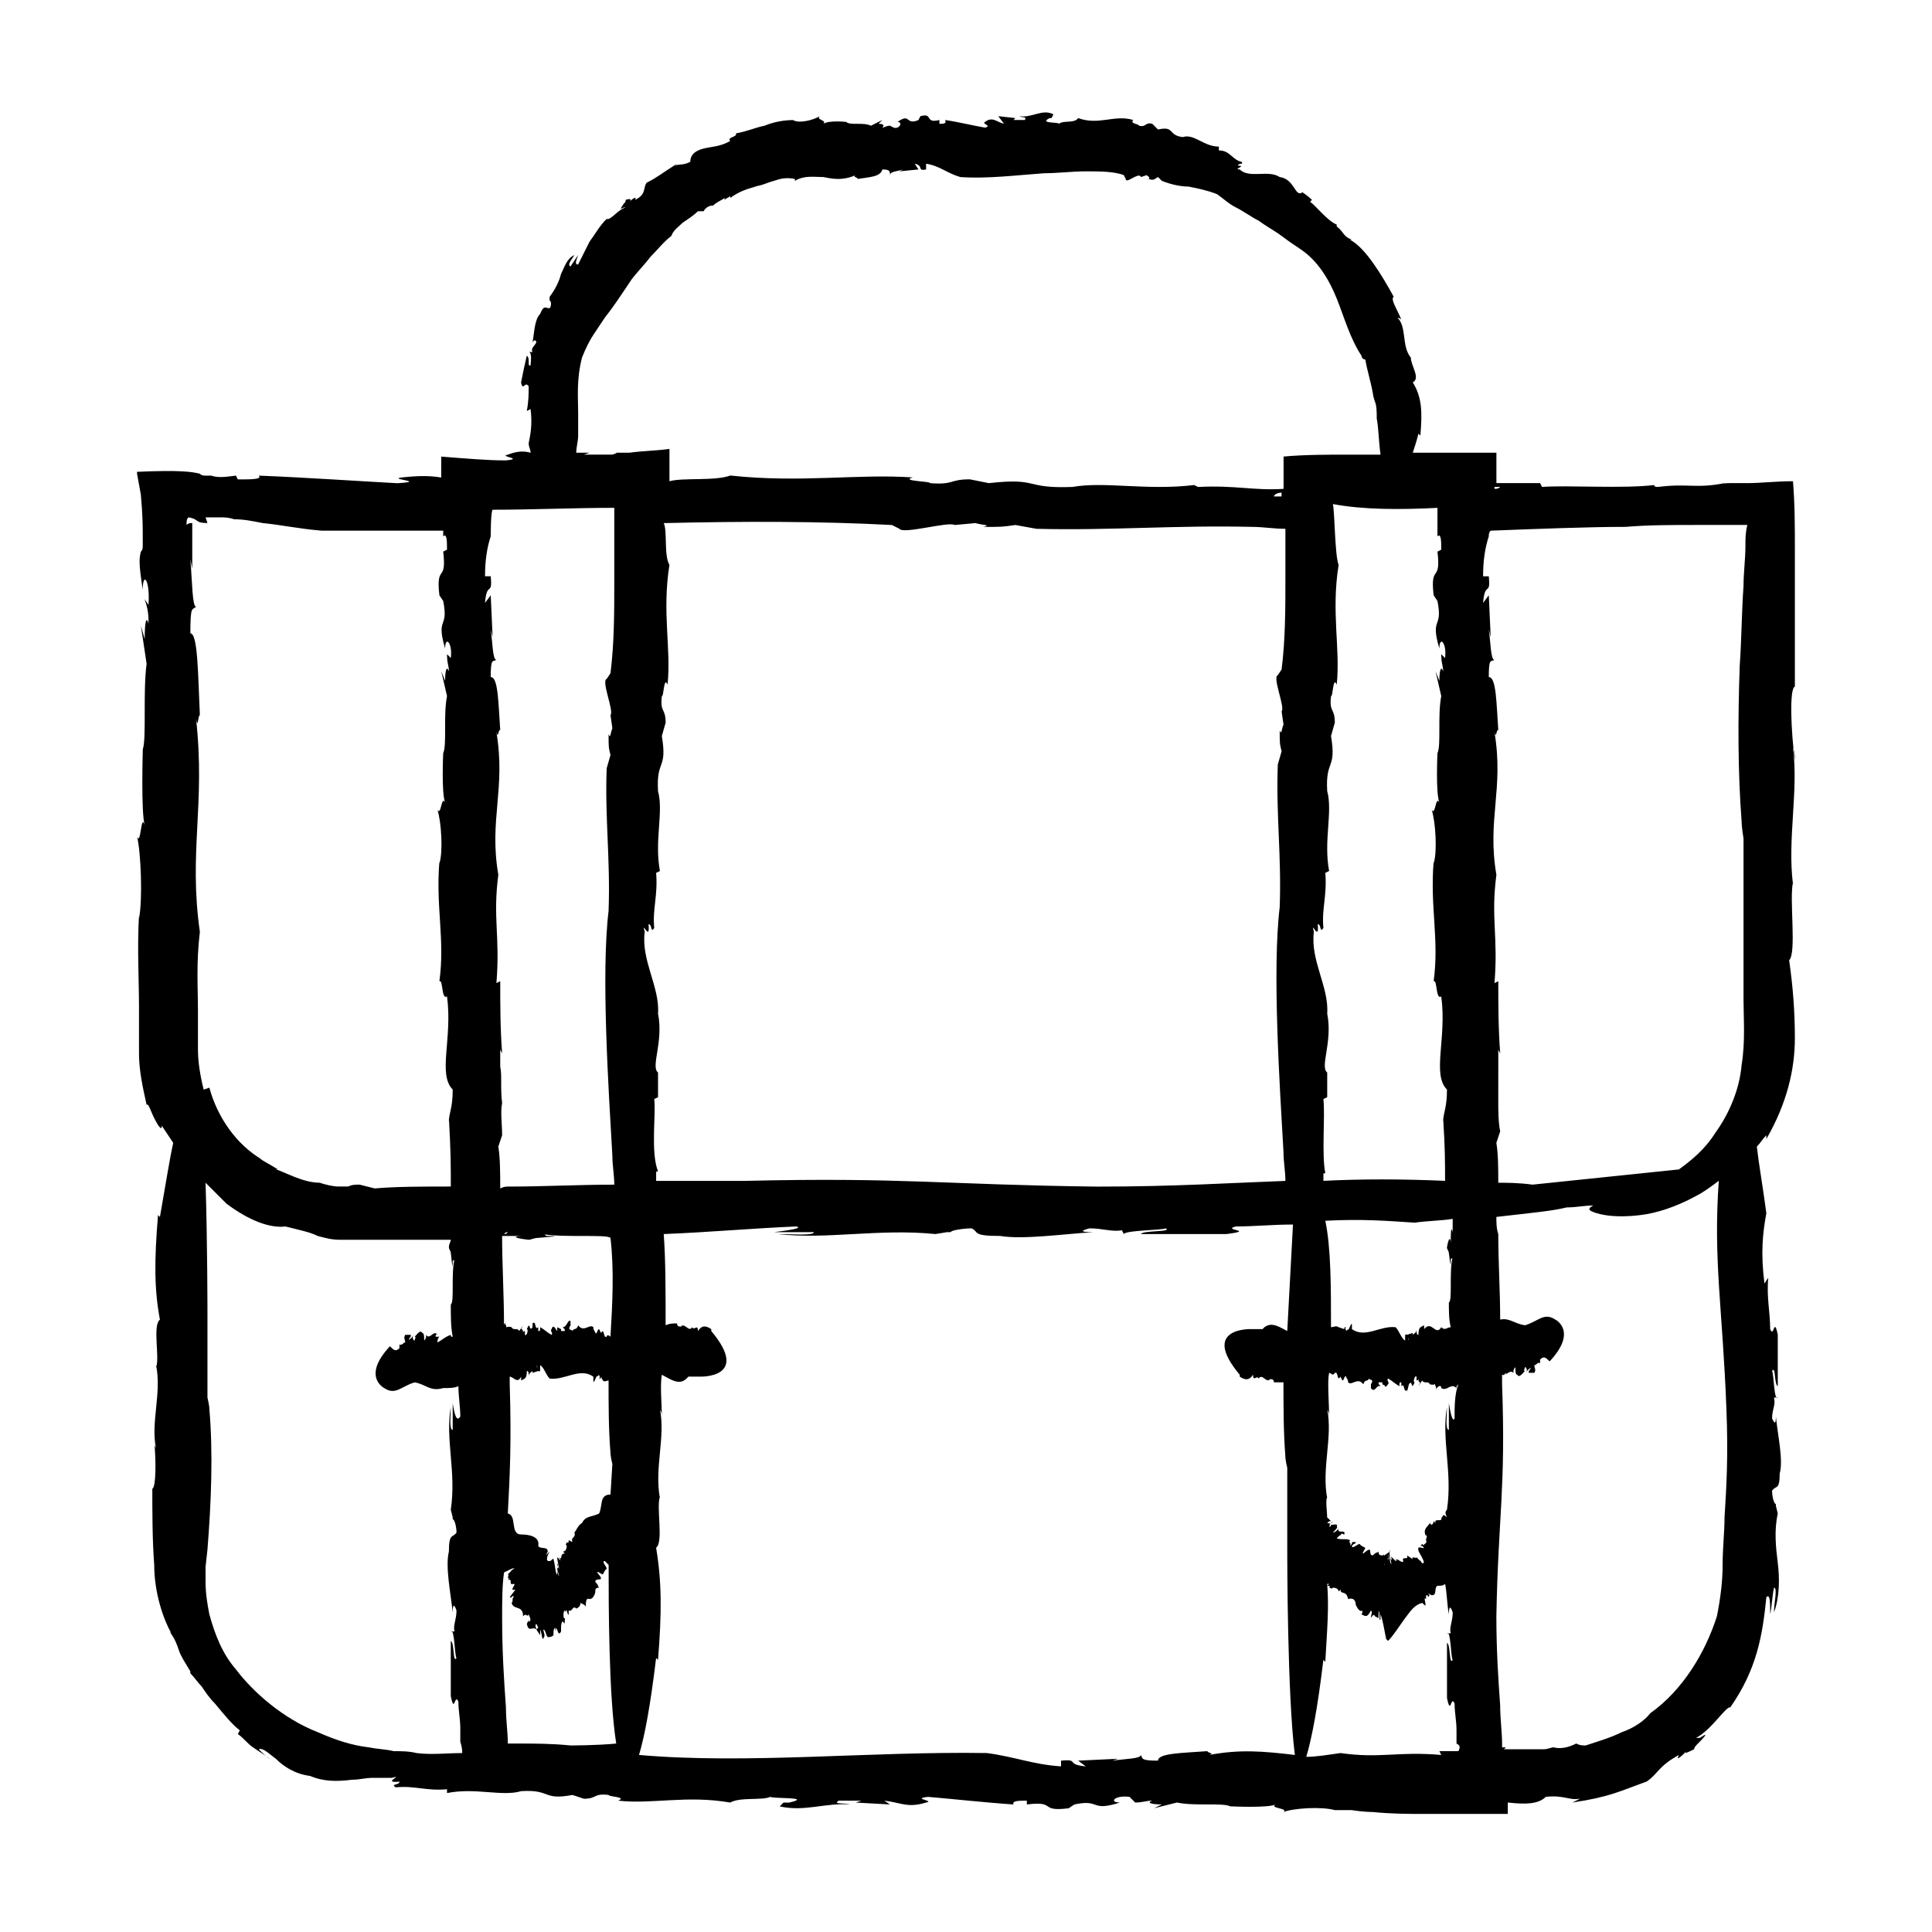 <?xml version="1.0" encoding="UTF-8"?>
<!-- Uploaded to: SVG Repo, www.svgrepo.com, Generator: SVG Repo Mixer Tools -->
<svg fill="#000000" width="800px" height="800px" version="1.1" viewBox="144 144 512 512" xmlns="http://www.w3.org/2000/svg">
 <path d="m619.66 325.94v-24.184-12.09c0-6.047 0-12.09-0.504-18.137-4.535 0-8.566 0.504-12.09 0.504h-2.519-2.016c-1.008 0-2.016 0-2.519 0.504l1.008-0.504c-7.559 1.512-9.574 0-17.633 1.008-0.504 0-1.008 0-1.008-0.504-8.062 1.008-23.176 0-29.727 0.504l-0.504-1.008h-11.586v-0.504-7.559h-18.137-4.031c0.504-1.512 1.008-3.023 1.512-5.039l0.504 0.504c0.504-6.047 0.504-10.078-2.016-14.105 1.008-0.504 1.008-1.512 0.504-3.023-0.504-1.512-1.008-2.519-1.008-3.527-2.519-3.023-1.008-8.062-3.527-10.578 0 0 0.504 0 1.008 0.504-1.008-2.519-3.023-5.543-2.016-6.047-3.023-5.543-7.559-13.098-11.586-15.113h0.504c-2.519-1.008-2.016-2.016-4.031-3.527v-0.504c-2.519-1.008-5.543-5.039-7.055-6.047l0.504-0.504c-1.008-1.008-2.519-2.016-4.031-3.023l1.512 1.008c-2.016 1.512-2.016-3.527-6.047-4.031-3.023-2.016-8.062 0.504-10.578-2.016-2.016 0 2.016-1.008-0.504-1.008 0.504-1.008 1.512 0 1.008-1.008-2.519-0.504-3.023-3.023-6.047-3.023v-1.008c-4.031 0-6.551-3.527-9.574-2.519-4.031-0.504-2.016-3.023-6.551-2.016l-1.512-1.512c-2.016-0.504-1.512 1.008-3.527 0.504 0-0.504-2.519-0.504-1.512-1.512-5.039-1.512-9.07 1.512-14.609-0.504-1.008 1.512-4.031 0.504-5.039 1.512 0-0.504-5.543 0-2.519-1.512h0.504l0.504-1.008c-3.023-1.512-5.543 1.008-9.07 0.504 1.008 0.504 2.016 0 1.512 1.008h-3.023l0.504-0.504-4.535-0.504 1.52 2.023c-2.016-0.504-3.023-2.016-5.039-0.504-1.008 0.504 2.016 1.008 0 1.512-3.023-0.504-7.055-1.512-10.578-2.016 0.504 1.008-0.504 1.008-1.512 1.008v-1.008c-4.031 1.008-1.512-2.016-5.039-1.008l-0.504 1.008c-3.527 1.512-2.016-2.016-5.543 0.504 1.512 0 0.504 2.016-1.008 1.512l-1.004-0.504c-1.008 0-1.512 0.504-2.016 0.504 0.504-0.504 0.504-1.008-1.008-1.008l1.008-1.008-3.023 1.512c-2.016-1.008-5.543 0-6.551-1.008 0 0-4.535-0.504-6.047 0.504 1.008-1.008-2.016-1.008-1.008-2.016-1.512 1.008-5.543 2.016-7.055 1.008h0.504c-3.023 0-5.543 0.504-8.062 1.512-2.519 0.504-4.535 1.512-7.559 2.016 0.504 1.008-2.519 1.008-1.512 2.016-2.519 1.512-5.039 1.512-7.055 2.016-2.016 0.504-3.527 1.512-3.527 3.527-2.016 1.008-3.023 0.504-4.031 1.008 0 0 0.504-0.504 0.504-0.504-4.031 2.519-5.039 3.527-8.062 5.039-1.008 1.512 0 3.023-3.023 4.535 0.504-1.008-0.504-0.504-1.512 0.504 0.504-0.504 0.504-1.008-1.008-0.504 0 0.504 0 0.504-0.504 1.008-1.008 1.512-1.008 1.512 0 1.008h0.504c-2.016 0.504-4.031 3.527-5.039 3.023-2.016 2.016-3.023 4.031-4.535 6.047-1.008 2.016-2.016 4.031-3.023 6.047-1.008 0-0.504-1.008 0-2.519l-2.016 3.023c-1.008-0.504 0.504-2.016 1.008-3.023-2.016 1.008-2.519 3.023-3.527 5.039-0.504 2.016-1.512 4.031-3.023 6.047v1.008c0.504 0 0.504 1.512 0 2.016-1.008 0-1.512-1.008-2.519 1.512-1.512 1.512-1.512 5.039-2.016 7.559 0.504-1.008 1.008-0.504 1.008 0-0.504 1.008-1.512 1.512-1.008 2.519h-1.008c1.008 0 0.504 3.023 0.504 3.527-1.008 0.504 0-2.016-1.008-2.519-1.008 4.535-0.504 2.016-1.512 7.055 0.504 2.519 1.008-0.504 2.016 1.008 0 2.016 0 4.031-0.504 6.551l1.008-0.504c0.504 4.031 0 6.551-0.504 9.07 0 1.008 0.504 1.512 0.504 2.519-1.512-0.504-3.527-0.504-6.047 0.504-2.519 0.504 4.535 1.008-0.504 1.512-5.039 0-10.578-0.504-17.129-1.008v5.543c-3.023-0.504-6.047-0.504-10.578 0-3.527 0.504 7.055 1.008-1.008 1.512-9.574-0.504-24.184-1.512-36.777-2.016 1.008 1.008-2.016 1.008-5.543 1.008l-0.504-1.008c-3.527 0.504-5.039 0.504-6.551 0h-1.512c-0.504 0-1.008 0-1.512-0.504-2.016-0.504-5.039-1.008-16.625-0.504v0.504l1.008 5.543c0.504 5.543 0.504 8.566 0.504 11.082v1.512 1.008c0 0.504 0 1.008-0.504 1.512-0.504 2.016-0.504 3.527 0.504 10.078 0-5.039 2.016-2.519 1.512 4.031l-1.008-1.512c1.023 3 1.023 4.512 1.023 6.527-0.504-2.016-1.008-1.008-1.008 4.031l-1.008-3.527 1.512 10.078c-1.008 7.559 0 19.648-1.008 22.672 0 0-0.504 16.625 0.504 20.152-1.008-3.527-1.008 5.543-2.016 3.023 1.008 4.031 1.512 16.625 0.504 21.664v-1.008c-0.504 9.07 0 17.129 0 24.688v5.543 6.551c0 4.535 1.008 9.07 2.016 13.602 0.504-0.504 1.008 1.512 2.016 3.527 1.008 2.016 2.016 3.527 2.016 2.016 1.008 1.512 2.016 3.023 3.023 4.535-1.008 4.535-2.016 11.082-3.527 19.648l-0.504-0.504c-1.008 12.09-1.008 19.648 0.504 27.711-2.016 1.512 0 10.078-1.008 12.594v-0.504c1.512 7.559-1.512 15.113 0 22.168 0-0.504-0.504-0.504-0.504-2.016 0.504 5.039 0.504 12.09-0.504 12.594 0 6.047 0 13.602 0.504 20.152 0 7.559 2.519 14.609 4.535 18.137l-0.504-0.504c1.512 2.016 2.016 3.527 2.519 5.039s1.512 3.023 3.023 5.543v0.504c1.008 1.008 2.016 2.519 3.023 3.527 1.008 1.512 2.016 3.023 3.527 4.535 2.519 3.023 4.535 5.543 6.551 7.055l-0.504 1.008c1.512 1.008 2.519 2.519 4.031 3.527 1.512 1.008 3.023 2.016 4.535 3.023-1.008-0.504-2.016-1.512-3.023-2.519 1.008-0.504 2.519 1.008 4.535 2.519 2.016 2.016 5.039 4.031 9.07 4.535 3.527 1.512 7.055 1.512 11.082 1.008 2.016 0 3.527-0.504 5.543-0.504h5.039c3.527-1.008-3.023 1.512 2.016 1.008 0 1.008-2.519 0.504-1.008 1.512 5.039-0.504 8.062 1.008 13.602 0.504v1.008c7.559-1.512 14.609 1.008 19.648-0.504 8.062-0.504 5.543 2.519 13.602 1.008l3.023 1.008c3.527 0 2.519-1.512 6.551-1.008 0 0.504 5.039 0.504 2.519 1.512 9.07 1.008 18.137-1.512 29.727 0.504 2.519-1.512 8.566-0.504 10.578-1.512 0.504 0.504 11.586 0 5.039 1.512h-1.512l-1.008 1.008c6.551 1.512 12.09-1.008 18.641-0.504-2.016-0.504-4.535 0-3.023-1.008h6.047l-1.512 0.504 9.07 0.504-1.512-1.008c4.535 0.504 6.047 2.016 11.082 0.504 2.519-0.504-4.031-1.008 0.504-1.512 6.047 0.504 15.113 1.512 22.672 2.016-0.504-1.008 1.512-1.008 3.527-1.008v1.008c8.062-1.008 3.023 2.016 11.082 1.008l1.512-1.008c7.055-1.512 4.031 2.016 12.09-0.504-3.023 0-1.512-2.016 2.519-1.512l1.504 1.5c2.016 0 3.023-0.504 4.535-0.504-1.512 0.504-0.504 1.008 2.519 1.008l-2.016 1.008 6.047-1.512c4.535 1.008 12.09 0 14.105 1.008 0 0 10.078 0.504 12.09-0.504-2.016 1.008 3.527 1.008 2.016 2.016 2.519-1.008 10.078-1.512 13.602-0.504h-0.504 5.039c3.023 0.504 5.543 0.504 5.543 0.504 5.039 0.504 9.574 0.504 13.602 0.504h10.078 12.09v-3.023c4.535 0.504 8.062 0.504 10.078-1.512 5.039-0.504 6.047 1.008 9.07 0.504l-2.016 1.008c10.078-1.512 12.594-3.023 19.648-5.543 3.023-2.016 3.023-4.031 8.566-7.055-1.008 2.016 1.008 0 2.519-1.512-1.008 1.008-1.512 1.512 1.512 0 0-0.504 0.504-1.008 1.008-1.512 3.023-3.023 2.016-2.519 0.504-1.512h-1.008c4.031-2.016 8.062-8.566 9.07-8.062 7.055-10.078 8.566-19.145 9.574-29.223 1.008-1.008 1.008 1.512 1.008 4.535 0.504-2.519 0.504-4.535 1.008-7.055 1.008 0 0 4.031 0 6.551 1.512-4.031 1.512-9.07 1.008-13.098-0.504-4.031-1.008-8.566 0-13.098l-0.504-2.016v-0.504c-0.504 0-1.008-2.016-1.008-3.527 1.008-1.512 2.016 0 2.016-4.535 1.008-3.527-0.504-10.078-1.008-15.113 0 2.519-0.504 1.512-1.008 0.504 0-2.519 1.008-3.527 0.504-5.543h1.008c-1.008 1.008-1.008-6.047-1.512-7.055 1.008-1.512 0.504 3.527 1.512 4.031v-13.602c-1.008-5.039-1.008 1.008-2.016-1.512 0-4.535-1.008-8.566-0.504-13.602l-1.016 1.512c-1.008-8.062-0.504-13.098 0.504-18.641-1.008-7.559-2.016-13.098-2.519-17.633 1.008-1.008 1.512-2.016 2.519-3.023v1.008c5.543-9.574 7.559-18.641 7.559-26.703 0-7.055-0.504-13.602-1.512-20.656 2.016-2.016 0-16.121 1.008-20.656v0.504c-1.512-12.09 1.512-24.688 0-36.273 0 0.504 0.504 0.504 0.504 3.527-1.008-7.555-1.512-19.145 0-19.648zm-355.69 147.62v-1.008 1.008zm-65.996-40.809c-1.008-4.031-1.512-7.559-1.512-10.578v-5.039-5.039c0-6.551-0.504-12.594 0.504-21.16-3.023-21.16 1.512-33.754-1.008-56.426 0.504 3.023 0.504-1.008 1.008-1.008-0.504-10.578-0.504-21.664-2.519-21.664 0-7.559 0.504-6.047 1.512-7.055-1.008 0-1.008-6.551-1.512-12.594l0.504 2.519v-12.094c-0.504 0-1.008 0-1.512 0.504 0-1.008 0-1.512 0.504-2.016 3.023 0.504 1.512 1.512 5.039 1.512l-0.504-1.512h3.527c1.512 0 2.519 0 4.031 0.504 2.519 0 5.039 0.504 7.559 1.008 5.039 0.504 9.574 1.512 15.617 2.016h32.242v1.512c1.008-1.008 1.008 1.512 1.008 3.527l-1.008 0.504c1.008 8.566-2.016 3.023-1.008 11.586l1.008 1.512c1.512 7.559-2.016 4.031 0.504 12.594 0-3.527 2.016-1.512 1.512 2.519l-1.008-1.008c0 2.519 0.504 3.023 0.504 4.535-0.504-1.512-1.008-0.504-1.008 2.519l-1.008-2.519 1.512 6.551c-1.008 5.039 0 13.098-1.008 15.113 0 0-0.504 10.578 0.504 13.098-1.008-2.016-1.008 3.527-2.016 2.016 1.008 3.023 1.512 11.082 0.504 14.105v-0.504c-1.008 12.09 1.512 20.656 0 31.738 1.008-0.504 0.504 5.039 2.016 4.031 1.512 11.082-2.519 20.656 1.512 24.688 0 5.039-1.008 6.047-1.008 8.566v-1.008c0.504 9.07 0.504 12.09 0.504 18.137-7.055 0-14.609 0-20.152 0.504l-4.031-1.008c-1.008 0-2.016 0-3.023 0.504h-2.519c-1.512 0-3.527-0.504-5.039-1.008-4.535 0-9.574-3.023-11.586-3.527h0.504c-1.512-1.008-3.527-2.016-5.039-3.023l1.008 0.504c-7.055-4.031-12.09-11.586-14.105-19.145zm68.516 175.83c-4.031 0-8.062 0.504-12.09 0-2.016-0.504-4.031-0.504-6.047-0.504-2.016-0.504-4.031-0.504-6.551-1.008-4.535-0.504-9.07-2.016-13.602-4.031-9.07-3.527-17.129-10.578-21.664-16.625-3.527-4.031-5.543-9.07-7.055-14.609-0.504-2.519-1.008-5.543-1.008-8.566v-4.031l0.504-4.535c1.008-12.594 1.512-25.695 0.504-37.281 0-1.008-0.504-3.023-0.504-3.023v-22.168s0-19.145-0.504-34.762c2.016 2.016 4.031 4.031 5.543 5.543 6.047 4.535 11.586 6.551 15.617 6.047 4.031 1.008 6.551 1.512 8.566 2.519 2.016 0.504 3.527 1.008 6.047 1.008h-2.016 3.023 2.519 4.031 7.055 13.602 1.008c0 0.504-0.504 1.008-0.504 2.016 0 0.504 0.504 1.008 0.504 1.512 0.5 4.535 0.5 4.031 0.5 2.016 0 0 0.504 0 0.504-0.504-1.008 4.031 0 11.586-1.008 12.09 0 3.023 0 6.047 0.504 8.566-0.504 0-0.504 0-0.504-0.504-1.512 0.504-2.519 1.512-3.527 2.016 0-0.504 0-1.008 0.504-1.512h-1.008c0-1.008 0.504-0.504 0.504-0.504-1.008-1.512-2.016 1.512-3.023 0v0.504c0 0.504-0.504 1.008-0.504 1.008 0-1.008 0-2.016-0.504-2.016-0.504-1.008-1.512 0.504-2.016 1.008 0.504 0 0 0.504 0 1.008-0.504 0-0.504-1.008-0.504-0.504v-1.008c0 1.008-1.008 1.008-1.008 1.512 0-1.008 0.504-0.504 0.504-1.512h-1.512c-0.504 1.008 0 1.008 0 2.016-0.504 0-1.008 1.008-1.512 0.504v1.008c-1.008 1.008-1.512 0.504-2.519-0.504-7.559 8.062-1.512 11.082-1.512 11.082 3.023 2.016 4.535-0.504 8.062-1.512 3.023 0.504 4.031 2.519 7.559 1.512 1.512 0 3.023 0 4.031-0.504 0 2.519 0.504 5.543 0.504 8.062-1.008 1.512-1.512-0.504-2.016-3.527v7.055c-1.008 0-0.504-4.031-0.504-6.047-1.512 8.566 1.512 17.129 0 27.207l0.504 2.016v0.504c0.504 0 1.008 2.016 1.008 3.527-1.008 1.512-2.016 0-2.016 5.039-1.008 4.031 0.504 11.082 1.008 16.121 0-2.519 0.504-2.016 1.008-0.504 0 2.519-1.008 4.031-0.504 5.543h-1.008c1.008-1.008 1.008 6.551 1.512 7.055-1.008 1.512-0.504-4.031-1.512-4.535v14.609c1.008 5.039 1.008-1.008 2.016 1.512 0 2.519 0.504 4.535 0.504 7.055v3.527c0.504 1.504 0.504 2.512 0.504 3.016zm1.008 0m272.56-335.54h1.512c-0.504 0.504-1.008 0.504-1.512 0.504v-0.504zm-10.582 246.87c-0.504 1.008-1.008-1.008-1.512-4.031v7.055c-1.008 0-0.504-4.031-0.504-6.047-1.512 8.566 1.512 17.129 0 27.207-0.504 0.504-0.504 1.008 0 2.016-1.512-1.512-1.008 0.504-1.512 0 0.504 1.512-2.016 0-1.512 1.512 0 0-0.504-0.504-0.504-0.504 0 0.504-0.504 1.512-1.008 0.504-0.504 1.008-2.016 1.512-1.008 3.527v-0.504c0.504 1.008 0 0.504 0 1.512 0.504 1.008-1.008 1.008-0.504 1.512l-0.504-0.504-0.504 0.504h0.504c1.512 1.512-1.512-0.504-1.008 1.008-0.504 0 2.519 4.031 1.008 3.527 0.504 1.008-1.008-1.512-0.504-0.504l-1.008-1.008c0 0.504-1.512-0.504-1.008 0.504l-1.508-1.012c0.504 1.512-1.512 0-1.008 1.512 0 1.008-2.519-1.512-1.512 0l-1.008-1.008s1.008 1.008 0.504 1.008c-0.504-0.504-0.504-0.504-1.008-1.008-0.504-1.008 0.504 2.016-0.504 0 0.504 1.512 0 0.504 0.504 2.016 0-0.504-0.504 0-0.504-1.512v-1.008c-0.504-2.016 0 1.008 0 1.008v1.008-1.008-0.504 1.008c0-0.504-0.504-2.519 0-1.008v2.016-1.008-1.512 1.512-1.008c-0.504 1.512 0-2.519 0-1.512v-0.504l-0.504 2.016c-0.504 2.016 0.504-2.016-0.504 0.504 0 0-0.504 2.016-0.504 1.512l0.504-1.008v0.504c0-0.504 0.504-1.512 0.504-1.008l0.504-1.008c0 0.504-0.504 1.008-0.504 1.512 0.504-1.008-0.504 0 0-1.008 0 0 0-0.504-0.504 0.504 0.504-0.504 0.504-1.008 1.008-2.016-1.512 1.008-2.016 1.512-1.512 1.008 0-0.504 0 0-0.504 0-0.504 0-1.008 0-1.008-1.008-0.504 0.504-0.504 0-1.512 1.008-1.512 0 0.504-3.023-2.519-0.504-0.504 0 0.504-1.008 0.504-1.512-1.008-0.504-1.008-0.504-1.512-1.008-0.504 0-2.016 1.512-2.016 0.504l0.504-0.504s0.504 0 0.504-0.504h-0.504c-0.504 0-0.504 0-0.504 0.504l-0.504 0.504c0.504-1.008-0.504-0.504 0-1.512-1.008-0.504-2.519 0-3.527-0.504 0.504-0.504 1.008-1.008 1.512-1.008h-0.504c0.504-0.504 0.504 0 1.008 0 0.504-1.512-2.016 0-1.512-1.512l-0.504 0.504c-0.504 0.504-1.008 0.504-1.008 0.504 0.504-0.504 1.512-1.512 1.008-1.512 0.504-1.008-1.008-0.504-1.512-0.504 0 0.504-0.504 0.504-0.504 0.504s0.504-1.008 0-0.504l1.008-1.008c-0.504 1.008-1.008 0.504-1.512 0.504 0.504-0.504 0.504-0.504 1.008-0.504-0.504-0.504-0.504-0.504-1.008-1.008 0.004 0 0.004 0 0.004 0.504 0-2.519-0.504-4.535 0-6.047v0.504c-1.512-8.062 1.512-16.121 0-23.68 0 0.504 0.504 0.504 0.504 2.016 0-4.031-0.504-9.07 0-11.586 0.504 0 1.008 1.008 1.512 0 1.008-0.504 0.504 2.519 1.512 1.008l0.504 1.008c0.504 0 0.504-1.512 1.008-1.008 0 0.504 0.504 0.504 0.504 1.512 1.008 1.008 2.519-1.512 4.031 0.504 0.504-1.512 1.008-0.504 1.512-1.512 0 0.504 1.512 0 0.504 1.512v1.008c1.008 1.512 1.512-1.008 2.519-0.504 0-0.504-0.504 0-0.504-1.008h1.008v0.504l1.008 0.504v-1.008c-0.508 0.504-0.508 2.016 0.5 0.504 0.504-0.504-0.504-1.008 0-1.512 1.008 0.504 2.016 1.512 3.023 2.016 0-1.008 0-1.008 0.504-1.008v1.008c1.008-1.008 0.504 2.016 1.512 1.008v0.504l0.504-2.016c1.008-1.512 0.504 2.016 1.512-0.504-0.504 0 0-2.016 0.504-1.512v1.008c0.504 0 0.504-0.504 0.504-0.504 0 0.504 0 1.008 0.504 1.008l-0.504 1.008 1.008-1.512c0.504 1.008 1.512 0 2.016 1.008 0 0 1.512 0.504 1.512-0.504-0.504 1.008 0.504 1.008 0 2.016 0.504-1.008 1.512-1.512 1.512-0.504 1.512 1.008 2.519-1.512 4.031 0 0-0.504 0-0.504 0.504-1.008-1.012 2.519-1.012 6.047-1.012 9.07zm-0.504-49.375c-0.504-2.016-0.504 0.504-0.504 3.023 0-1.512-0.504-2.016-1.008 1.008 0 0.504 0.504 1.008 0.504 1.512 0.504 4.031 0.504 3.527 0.504 1.512 0 0 0.504 0 0.504-0.504-1.008 4.031 0 11.586-1.008 12.09 0 2.519 0 4.535 0.504 6.551-1.008 0-1.512 1.008-2.519 0-1.512 2.519-2.519-2.016-4.535 0.504v-1.008c-1.008 0.504-1.512 0.504-1.512 2.519-0.504 0-0.504-0.504-0.504-1.512 0 1.008-0.504 1.008-1.008 1.512v-0.504l-1.512 0.504 0.504 1.512c-0.504-0.504 0-2.016-1.008-1.512v1.512c-1.008-0.504-1.512-2.519-2.519-3.527-4.031-0.504-8.062 3.023-11.586 0.504v-1.008c0-1.512-1.008 2.016-1.008 1.008l-0.504 0.504c0-0.504-0.504-0.504 0-1.008-0.504 0-0.504 0-0.504 0.504l-1.508-0.504c-0.504-0.504-1.512 0-2.016 0 0-10.578 0-21.16-1.512-28.215 9.574-0.504 16.121 0 23.68 0.504 3.527-0.504 7.055-0.504 10.078-1.008-0.004 1.512-0.004 2.519-0.004 3.527zm-4.031-191.95v7.559c1.008-1.008 1.008 1.512 1.008 3.527l-1.008 0.504c1.008 8.566-2.016 3.023-1.008 11.586l1.008 1.512c1.512 7.559-2.016 4.031 0.504 12.594 0-3.527 2.016-1.512 1.512 2.519l-1.008-1.008c0 2.519 0.504 3.023 0.504 4.535-0.504-1.512-1.008-0.504-1.008 2.519l-1.008-2.519 1.512 6.551c-1.008 5.039 0 13.098-1.008 15.113 0 0-0.504 10.578 0.504 13.098-1.008-2.016-1.008 3.527-2.016 2.016 1.008 3.023 1.512 11.082 0.504 14.105v-0.504c-1.008 12.09 1.512 20.656 0 31.738 1.008-0.504 0.504 5.039 2.016 4.031 1.512 11.082-2.519 20.656 1.512 24.688 0 5.039-1.008 6.047-1.008 8.566v-1.008c0.504 8.062 0.504 11.586 0.504 16.625-11.586-0.504-22.168-0.504-32.242 0v-1.512c0-0.504 0-0.504 0.504-0.504-1.008-5.039 0-15.113-0.504-19.648l1.008-0.504v-10.578 4.031c-2.016-1.512 1.512-8.062 0-15.617 0.504-7.055-4.535-14.105-3.527-21.664-1.008-3.527 1.512 3.023 1.008-2.016 1.008 0 0.504 2.519 1.512 1.008-0.504-5.039 1.008-8.566 0.504-14.609l1.008-0.504c-1.512-8.062 1.008-15.617-0.504-21.16-0.504-8.566 2.519-5.543 1.008-14.609l1.008-3.527c0-4.031-1.512-2.519-1.008-7.055 0.504 0.504 0.504-5.543 1.512-3.023 1.008-9.574-1.512-19.145 0.504-31.738-1.008-2.519-1.008-13.602-1.512-16.121 8.059 1.508 17.633 1.508 27.707 1.004zm-247.87 157.69c-0.504-3.527 0-7.559-0.504-9.574v-4.535l0.504 1.008c-0.504-6.551-0.504-13.098-0.504-19.145l-1.008 0.504c1.008-12.594-1.008-17.129 0.504-28.719-2.519-14.609 2.016-22.672-0.504-37.785 0.504 2.016 0.504-1.008 1.008-0.504-0.504-7.055-0.504-14.105-2.519-14.105 0-5.039 0.504-4.031 1.512-4.535-1.008 0-1.008-4.535-1.512-8.062l0.504 2.016-0.504-11.082-1.512 2.016c0.504-6.047 2.016-1.512 1.512-7.055h-1.512c0-4.031 0.504-7.559 1.512-10.578 0-0.504 0-6.551 0.504-7.055 10.578 0 21.664-0.504 32.242-0.504v6.047 13.098c0 8.566 0 16.625-1.008 24.688l-1.008 1.512c-1.512 0.504 2.016 8.566 1.008 9.574l0.504 3.527c-0.504 1.008-0.504 3.023-1.008 1.512 0 3.527 0 3.527 0.504 5.543l-1.008 3.527c-0.504 13.098 1.008 24.184 0.504 37.785-2.016 16.625 0 47.359 1.008 64.992 0 2.519 0.504 5.039 0.504 7.559-9.574 0-18.641 0.504-27.711 0.504-1.008 0-1.512 0-2.519 0.504 0-4.031 0-8.062-0.504-11.082l1.008-3.023c0.004-3.027-0.5-6.051 0.004-8.57zm28.715 103.79c-3.023 0-2.016 3.023-3.023 5.039-2.016 1.008-3.527 0.504-4.535 2.519-1.008 0.504-1.512 2.016-2.016 2.519 0.504 1.512-1.008 1.008-0.504 2.519l-1.008-0.504c0 0.504 0 1.008-0.504 0.504 0 0.504-0.504 0.504 0 1.008v0.504-0.504c0 1.008-0.504 1.512-1.008 1.512l0.504 0.504c-1.512 0-0.504 2.016-1.512 1.008 0.504 1.008 0.504 1.008 0 0.504-0.504-0.504-0.504-1.008 0 0.504 0-0.504 0-0.504-0.504-1.008 0 0.504 0 0.504 0.504 3.023 0 0-0.504-0.504-0.504-1.512 0.504 1.008 0 1.512 0 1.512v-0.504 0.504l0.504 2.016c-0.504-0.504-0.504-2.519-0.504-2.016v1.512c-0.504 0-0.504-2.519-1.008-4.031 0-0.504-0.504 0.504-1.008 0.504s-1.008 0-0.504-1.512l0.504-1.008c1.008-1.008-1.512 1.512-0.504 0.504l-0.504 0.504 0.504-0.504-0.504 0.504 0.504-1.008c0-1.512-2.016-0.504-2.519-1.512 0.504-2.519-2.519-3.023-4.535-3.023-3.023 0-1.008-5.039-3.527-5.543 0.504-9.574 1.008-18.641 0.504-34.258v-2.016c1.008 0 2.016 2.016 3.023 0v1.008c1.008-0.504 1.512-0.504 1.512-2.519 0.504 0 0.504 0.504 0.504 1.512 0-1.008 0.504-1.008 1.008-1.512v0.504l1.512-0.504-0.504-1.512c0.504 0.504 0 2.016 1.008 1.512v-1.512c1.008 0.504 1.512 2.519 2.519 3.527 4.031 0.504 8.062-3.023 11.586-0.504v1.008c0 1.512 1.008-2.016 1.008-1.008l0.504-0.504c0 0.504 0.504 0.504 0 1.008 0.504 0 0.504 0 0.504-0.504l0.504 1.008c0.504 0.504 1.008 0 1.512 0 0 6.551 0 13.098 0.504 19.145 0 1.008 0.504 3.023 0.504 3.023zm0 19.648v0 0zm0-61.465c-0.504-0.504-1.008-0.504-1.008 0-1.008 0.504-0.504-2.519-1.512-1.008l-0.504-1.008c-0.504 0-0.504 1.512-1.008 1.008 0-0.504-0.504-0.504-0.504-1.512-1.008-1.008-2.519 1.512-4.031-0.504-0.504 1.512-1.008 0.504-1.512 1.512 0-0.504-1.512 0-0.504-1.512v-1.008c-0.5-1.008-1.004 1.512-2.012 1.512 0 0.504 0.504 0 0.504 1.008h-1.008v-0.504l-1.008-0.504v1.008c-0.504-0.504-1.008-2.016-1.512-0.504-0.504 0.504 0.504 1.008 0 1.512-1.008-0.504-2.016-1.512-3.023-2.016 0 1.008 0 1.008-0.504 1.008v-1.008c-1.008 1.008-0.504-2.016-1.512-1.008v1.008c-1.008 1.512-0.504-2.016-1.512 0.504 0.504 0 0 2.016-0.504 1.512v-1.008c-0.504 0-0.504 0.504-0.504 0.504 0-0.504 0-1.008-0.504-1.008l0.504-1.008-1.008 1.512c-0.504-1.008-1.512 0-2.016-1.008 0 0-1.512-0.504-1.512 0.504 0.504-1.008-0.504-1.008 0-2.016 0 0.504-0.504 0.504-0.504 1.008 0-8.062-0.504-16.121-0.504-23.68v0.504-0.504h5.543c-2.519 0-3.023 0.504 1.512 1.008 0.504 0 1.512-0.504 2.519-0.504 6.047-0.504 5.039-0.504 2.016-0.504 0 0 0-0.504-1.008-0.504 6.047 1.008 17.129 0 18.137 1.008 1.008 8.566 0.504 17.633 0 26.199zm-28.211-27.207c0.504-0.504 0.504-0.504 1.008-0.504-0.504 0.504-0.504 0.504-1.008 0.504zm17.633 135.52c-5.039-0.504-9.574-0.504-13.602-0.504h-2.519-0.504c0-3.023-0.504-6.047-0.504-9.574-0.504-7.055-1.008-14.609-1.008-23.68 0-4.535 0-8.566 0.504-12.09 1.008-0.504 3.023-1.512 2.519-1.008 1.008-0.504-1.512 1.008-0.504 0.504-1.008 1.008-0.504 0.504-1.008 1.008 0.504 0-0.504 1.512 0.504 1.008l-0.504 0.504c1.512-0.504 0 1.512 1.512 1.008 1.008 0-1.512 2.016 0.504 1.512l-1.512 2.016c0.504 0.504 1.008-1.008 1.008 0-0.504 0.504 0 1.008-0.504 1.512 0.504 2.016 3.023 0.504 3.023 3.527 1.008-1.008 1.008 0.504 1.512-0.504 0 0.504 1.008 1.512 0 2.016v-0.504l-0.504 1.008c0.504 2.519 1.512 0.504 2.519 1.512 0-0.504-0.504-1.008 0-1.512l0.504 1.008-0.504 0.504 1.008 1.512v-1.512c0.504 1.008 0.504 3.527 1.008 2.016 0.504-0.504-0.504-2.016 0-2.016 0.504 0.504 0.504 1.512 1.008 2.016 0.504 0 1.008 0 1.512-0.504 0-1.512 0-1.512 0.504-2.016v1.008c0.504-2.519 0.504 2.016 1.512 0v-1.512c0.504-3.023 1.008 1.512 1.008-2.016-0.504 0.504-0.504-2.016 0-2.016v1.008c0-0.504 0-1.008 0.504-1.008 0 0.504 0.504 1.512 0.504 1.008v1.512-2.519c1.008 0.504 1.008-1.512 2.016-0.504 0 0 1.512-0.504 1.008-2.016 0 1.008 1.008 0.504 1.512 1.512 0-1.008 0-2.519 1.008-2.016 1.008 0 1.512-1.512 1.512-2.016s0-1.008 1.008-1.008c-0.504-0.504 0-0.504-1.008-1.512 0-1.512 3.023 0.504 0.504-2.519 0-0.504 1.008 0.504 1.512 0.504 0.504-1.008 0.504-1.008 1.008-1.512 0-0.504-1.512-2.016-0.504-2.016l1.008 1.008c0 10.078 0 34.762 2.016 47.359-5.047 0.504-12.098 0.504-12.098 0.504zm15.617-342.59h-5.039-2.519-1.512 2.016 2.519c1.512 0 1.512 0 0 0.504h-7.559l1.512-0.504h-3.527c0-1.512 0.504-3.023 0.504-4.535v-6.047c0-4.031-0.504-8.566 1.008-14.609 1.008-2.519 2.016-4.535 3.023-6.047s2.016-3.023 3.023-4.535c2.016-2.519 4.031-5.543 7.055-10.078 1.512-2.016 3.527-4.031 5.039-6.047 2.016-2.016 3.527-4.031 5.543-5.543 0.504-1.512 2.016-2.519 3.023-3.527 1.512-1.008 3.023-2.016 4.031-3.023h1.512c0.504-1.008 1.512-1.512 2.519-1.512 1.008-1.008 2.519-1.512 3.023-2.016v0.504c0.504-0.504 1.008-0.504 1.512-1.008v0.504c2.016-1.512 4.535-2.519 7.055-3.023l-1.52 0.012c2.519 0 4.031-1.008 6.047-1.512 1.512-0.504 3.023-1.008 5.543-0.504v0.504c2.519-1.512 5.039-1.008 7.559-1.008 2.519 0.504 5.039 1.008 8.566-0.504-1.008 0.504 0.504 0.504 0.504 1.008 3.023-0.504 6.047-0.504 6.551-2.519 2.016 0 2.016 0.504 2.016 1.512 0-1.008 2.016-1.008 3.527-1.512l-1.008 0.504 5.039-0.504-1.008-1.512c2.519 0.504 0.504 2.016 3.023 1.512v-1.512c3.527 0.504 5.543 2.519 9.07 3.527 7.055 0.504 15.113-0.504 22.168-1.008 3.527 0 7.559-0.504 11.082-0.504 3.527 0 7.559 0 10.078 1.008l0.504 1.008c0 1.512 3.527-2.016 4.031-0.504l1.512-0.504c0.504 0.504 1.008 0.504 0.504 1.008 1.512 0.504 1.512 0 2.519-0.504l1.008 1.008c2.519 1.008 5.039 1.512 7.055 1.512 2.519 0.504 5.039 1.008 7.559 2.016 1.512 1.008 3.023 2.519 5.039 3.527 2.016 1.008 4.031 2.519 6.047 3.527 2.016 1.512 4.031 2.519 6.047 4.031 2.016 1.512 3.527 2.519 5.039 3.527 4.535 3.023 7.559 8.062 9.574 13.098 2.016 5.039 3.527 10.578 6.551 15.113 0 0.504 0.504 1.008 1.008 1.008 0.504 3.023 1.512 6.047 2.016 9.07 0 0 0 0.504 0.504 2.016 0.504 1.008 0.504 3.023 0.504 4.535 0.504 2.519 0.504 6.047 1.008 9.574h-8.566c-5.543 0-11.586 0-17.129 0.504v8.566c-8.062 0.504-12.594-1.008-22.672-0.504l-1.027-0.512c-12.594 1.512-23.68-1.008-32.242 0.504-13.098 0.504-8.566-2.519-22.168-1.008l-5.039-1.008c-5.543 0-4.031 1.512-10.578 1.008 0.504-0.504-8.062-0.504-4.535-1.512-14.609-1.008-29.727 1.512-48.367-0.504-4.031 1.512-12.594 0.504-16.121 1.512v-8.566c-3.527 0.504-7.055 0.504-10.582 1.008zm6.551 171.3 1.008-0.504v-10.578 4.031c-2.016-1.512 1.512-8.062 0-15.617 0.504-7.055-4.535-14.105-3.527-21.664-1.008-3.527 1.512 3.023 1.008-2.016 1.008 0 0.504 2.519 1.512 1.008-0.504-5.039 1.008-8.566 0.504-14.609l1.008-0.504c-1.512-8.062 1.008-15.617-0.504-21.16-0.504-8.566 2.519-5.543 1.008-14.609l1.008-3.527c0-4.031-1.512-2.519-1.008-7.055 0.504 0.504 0.504-5.543 1.512-3.023 1.008-9.574-1.512-19.145 0.504-31.738-1.512-2.519-0.504-9.07-1.512-11.082 21.16-0.504 41.312-0.504 60.457 0.504l2.016 1.008c1.008 1.512 13.098-2.016 14.609-1.008l5.543-0.504c1.512 0.504 4.535 0.504 2.016 1.008 5.039 0 5.039 0 8.566-0.504l5.543 1.008c19.648 0.504 36.777-1.008 57.434-0.504 2.519 0 5.543 0.504 8.566 0.504v12.594c0 8.566 0 16.625-1.008 24.688l-1.008 1.512c-1.512 0.504 2.016 8.566 1.008 9.574l0.504 3.527c-0.504 1.008-0.504 3.023-1.008 1.512 0 3.527 0 3.527 0.504 5.543l-1.008 3.527c-0.504 13.098 1.008 24.184 0.504 37.785-2.016 16.625 0 47.359 1.008 64.992 0 2.519 0.504 5.039 0.504 7.559-14.105 0.504-29.223 1.512-49.879 1.512-40.809-0.504-51.387-2.519-93.707-1.512h-23.176v-2.016c0-0.504 0-0.504 0.504-0.504-2.019-5.051-0.508-15.125-1.012-19.156zm164.24-159.71c0-0.504 1.008-1.008 2.016-1.008v1.008h-2.016zm2.016 1.008m-19.148 332.51c1.512-0.504-0.504-0.504-0.504-1.008-6.551 0.504-13.098 0.504-13.098 2.519-4.535 0-4.031-0.504-4.535-1.512 0 1.008-4.031 1.008-7.559 1.512l1.512-0.504-10.578 0.504 2.016 1.512c-5.543-0.504-1.512-2.016-6.551-1.512v1.512c-7.559-0.504-12.09-2.519-19.648-3.527-30.73-0.504-63.48 3.023-92.195 0.504 1.512-5.039 3.023-13.098 4.535-25.695l0.504 0.504c1.008-12.594 1.008-20.656-0.504-29.727 2.016-1.512 0-10.578 1.008-13.602v0.504c-1.512-8.062 1.512-16.121 0-23.68 0 0.504 0.504 0.504 0.504 2.016 0-3.527-0.504-8.062 0-11.082 2.016 1.008 4.535 3.023 6.551 1.008 0 0 0.504-0.504 0.504-0.504h3.023s13.602 0.504 3.023-12.09v-0.504c-1.512-1.008-2.519-1.008-3.527 0.504 0-2.016-1.008 0-1.512-1.008-1.008 1.512-2.016-1.512-3.023 0 0 0 0-0.504 0.504-0.504-0.504 0.504-1.512 0.504-1.512-0.504-1.008 0-2.016 0-3.023 0.504 0-8.566 0-17.633-0.504-24.184 12.594-0.504 23.176-1.512 35.266-2.016 1.512 0.504-2.016 1.008-6.047 1.512h10.578c0 1.008-6.047 0.504-9.574 0.504 13.098 1.512 26.703-1.512 41.816 0l3.023-0.504h1.008c0-0.504 3.527-1.008 5.543-1.008 2.016 1.008 0 2.016 7.559 2.016 6.047 1.008 16.625-0.504 24.688-1.008-4.031 0-3.023-0.504-1.008-1.008 3.527 0 6.047 1.008 8.566 0.504l0.504 1.008c0.504-1.008 10.078-1.008 11.082-1.512 2.016 1.008-6.047 0.504-6.551 1.512h22.672c8.062-1.008-1.512-1.008 2.519-2.016 5.039 0 9.574-0.504 15.113-0.504-0.504 9.07-1.008 18.641-1.512 28.215-2.016-1.008-4.031-2.519-6.047-1.008l-0.504 0.504h-3.023s-13.602-0.504-3.023 12.09v0.504c1.512 1.008 2.519 1.008 3.527-0.504 0 2.016 1.008 0 1.512 1.008 1.008-1.512 2.016 1.512 3.023 0 0 0 0 0.504-0.504 0.504 0.504-0.504 1.512-0.504 1.512 0.504h2.519c0 6.551 0 13.098 0.504 19.648 0 1.008 0.504 3.023 0.504 3.023v23.176s0 37.281 2.016 52.898c-8.562-1.008-14.609-1.512-22.672 0zm66-1.008h-5.039l0.504 1.008c-11.586-1.008-16.121 1.008-26.703-0.504-3.527 0.504-6.551 1.008-9.07 1.008 1.512-5.039 3.023-13.098 4.535-25.695l0.504 0.504c0.504-8.566 1.008-14.609 0.504-20.656h0.504l-0.5 0.508c0.504 0 1.008 0 0.504 0.504 0.504 0 0.504 0.504 1.008 0h0.504-0.504c1.008 0 1.512 0.504 1.512 1.008l0.504-0.504c0 1.512 1.512 0 2.016 2.519 1.512-0.504 2.016 0.504 2.016 1.512 0.504 1.008 1.008 2.016 2.016 1.512-0.504 0 0 0.504-0.504 1.008 1.008 0.504 1.512 1.008 2.519-1.008 0.504 0.504 0 1.008 0 2.016 0.504-1.008 1.008-1.008 1.008-0.504l1.008 0.504v-2.016c0.504 1.008 0 2.519 0.504 2.519v-1.512c0.504 1.008 1.008 4.031 1.512 6.551 0 0 0.504 0.504 0.504 0.504 1.512-1.512 3.023-4.031 4.535-6.047 1.512-2.016 2.519-3.527 4.535-4.031l0.504 0.504c1.008 1.008-0.504-2.519 0.504-1.512v-1.008c0.504 0 0.504 0 0.504 0.504 0.504-0.504 0.504-0.504 0-1.008l1.008 0.504c1.512 0 0.504-2.016 1.512-2.519 1.008 0 1.512 0 2.016-0.504 0.504 2.519 0.504 5.543 1.008 8.062 0-2.519 0.504-2.016 1.008-0.504 0 2.519-1.008 4.031-0.504 5.543h-1.008c1.008-1.008 1.008 6.551 1.512 7.055-1.008 1.512-0.504-4.031-1.512-4.535v14.609c1.008 5.039 1.008-1.008 2.016 1.512 0 2.519 0.504 4.535 0.504 7.055v3.527c1 0.496 1 1 0.496 2.008zm1.008 0m69.527-61.969c0 4.031-0.504 8.062-0.504 12.594 0 4.031-0.504 8.566-1.512 13.602-3.023 9.574-9.07 19.648-17.633 25.695-1.512 2.016-4.535 4.031-7.559 5.039-3.023 1.512-6.551 2.519-9.574 3.527-1.008 0-1.512 0-2.519-0.504-2.016 1.008-4.031 1.512-6.047 1.008-0.504 0-1.512 0.504-2.519 0.504h-2.519-4.031-4.031l0.504-0.504h-1.008v-1.008c0-3.023-0.504-6.551-0.504-10.078-0.504-7.055-1.008-14.609-1.008-23.68 0.504-26.703 2.519-33.754 1.512-61.465v-2.519c1.008 0.504 2.016-1.512 3.023-0.504v-0.504c0-0.504 0.504-1.008 0.504-1.008 0 1.008 0 2.016 0.504 2.016 0.504 1.008 1.512-0.504 2.016-1.008-0.504 0 0-0.504 0-1.008 0.504 0 0.504 1.008 0.504 0.504v1.008c0-1.008 1.008-1.008 1.008-1.512 0 1.008-0.504 0.504-0.504 1.512h1.512c0.504-1.008 0-1.008 0-2.016 0.504 0 1.008-1.008 1.512-0.504v-1.008c1.008-1.008 1.512-0.504 2.519 0.504 7.559-8.062 1.512-11.082 1.512-11.082-3.023-2.016-4.535 0.504-8.062 1.512-3.023-0.504-4.031-2.016-6.551-1.512 0-7.559-0.504-15.113-0.504-22.672-0.504-1.512-0.504-3.023-0.504-4.535 8.566-1.008 14.609-1.512 18.641-2.519 2.519 0 4.535-0.504 7.055-0.504-1.008 0.504-1.512 1.008-0.504 1.512 1.008 0.504 5.039 2.016 13.098 1.008 4.031-0.504 9.07-2.016 14.609-5.039 2.016-1.008 4.031-2.519 6.047-4.031-1.512 21.16 1.008 33.754 2.016 60.457 0.512 12.602 0.008 20.664-0.496 28.723zm-57.938-38.289c0 0.504 0 0.504-0.504 0.504l0.504-0.504zm-0.504-0.504v-1.008 1.008zm63.98-218.65c0 3.527-0.504 7.055-0.504 10.578-0.504 7.055-0.504 14.105-1.008 21.16-0.504 14.105-0.504 28.215 0.504 41.312 0 1.512 0.504 4.535 0.504 4.535v35.77 7.055c0 4.535 0.504 11.082-0.504 17.129-0.504 6.047-3.023 12.594-7.055 18.137-2.519 4.031-6.047 7.055-9.574 9.574l-38.793 4.031c-3.527-0.504-7.055-0.504-9.07-0.504 0-3.527 0-7.559-0.504-10.578l1.008-3.023c-0.504-2.519-0.504-5.543-0.504-8.062 0.008-3.023 0.008-7.055 0.008-9.07v-4.535l0.504 1.008c-0.504-6.551-0.504-13.098-0.504-19.145l-1.008 0.504c1.008-12.594-1.008-17.129 0.504-28.719-2.519-14.609 2.016-22.672-0.504-37.785 0.504 2.016 0.504-1.008 1.008-0.504-0.504-7.055-0.504-14.105-2.519-14.105 0-5.039 0.504-4.031 1.512-4.535-1.008 0-1.008-4.535-1.512-8.062l0.504 2.016-0.504-11.082-1.512 2.016c0.504-6.047 2.016-1.512 1.512-7.055h-1.512c0-4.031 0.504-7.559 1.512-10.578 0-0.504 0-1.008 0.504-1.512 13.098-0.504 26.199-1.008 35.77-1.008 6.047-0.504 12.09-0.504 18.641-0.504h9.574 4.031c-0.508 2.016-0.508 3.527-0.508 5.543z"/>
</svg>